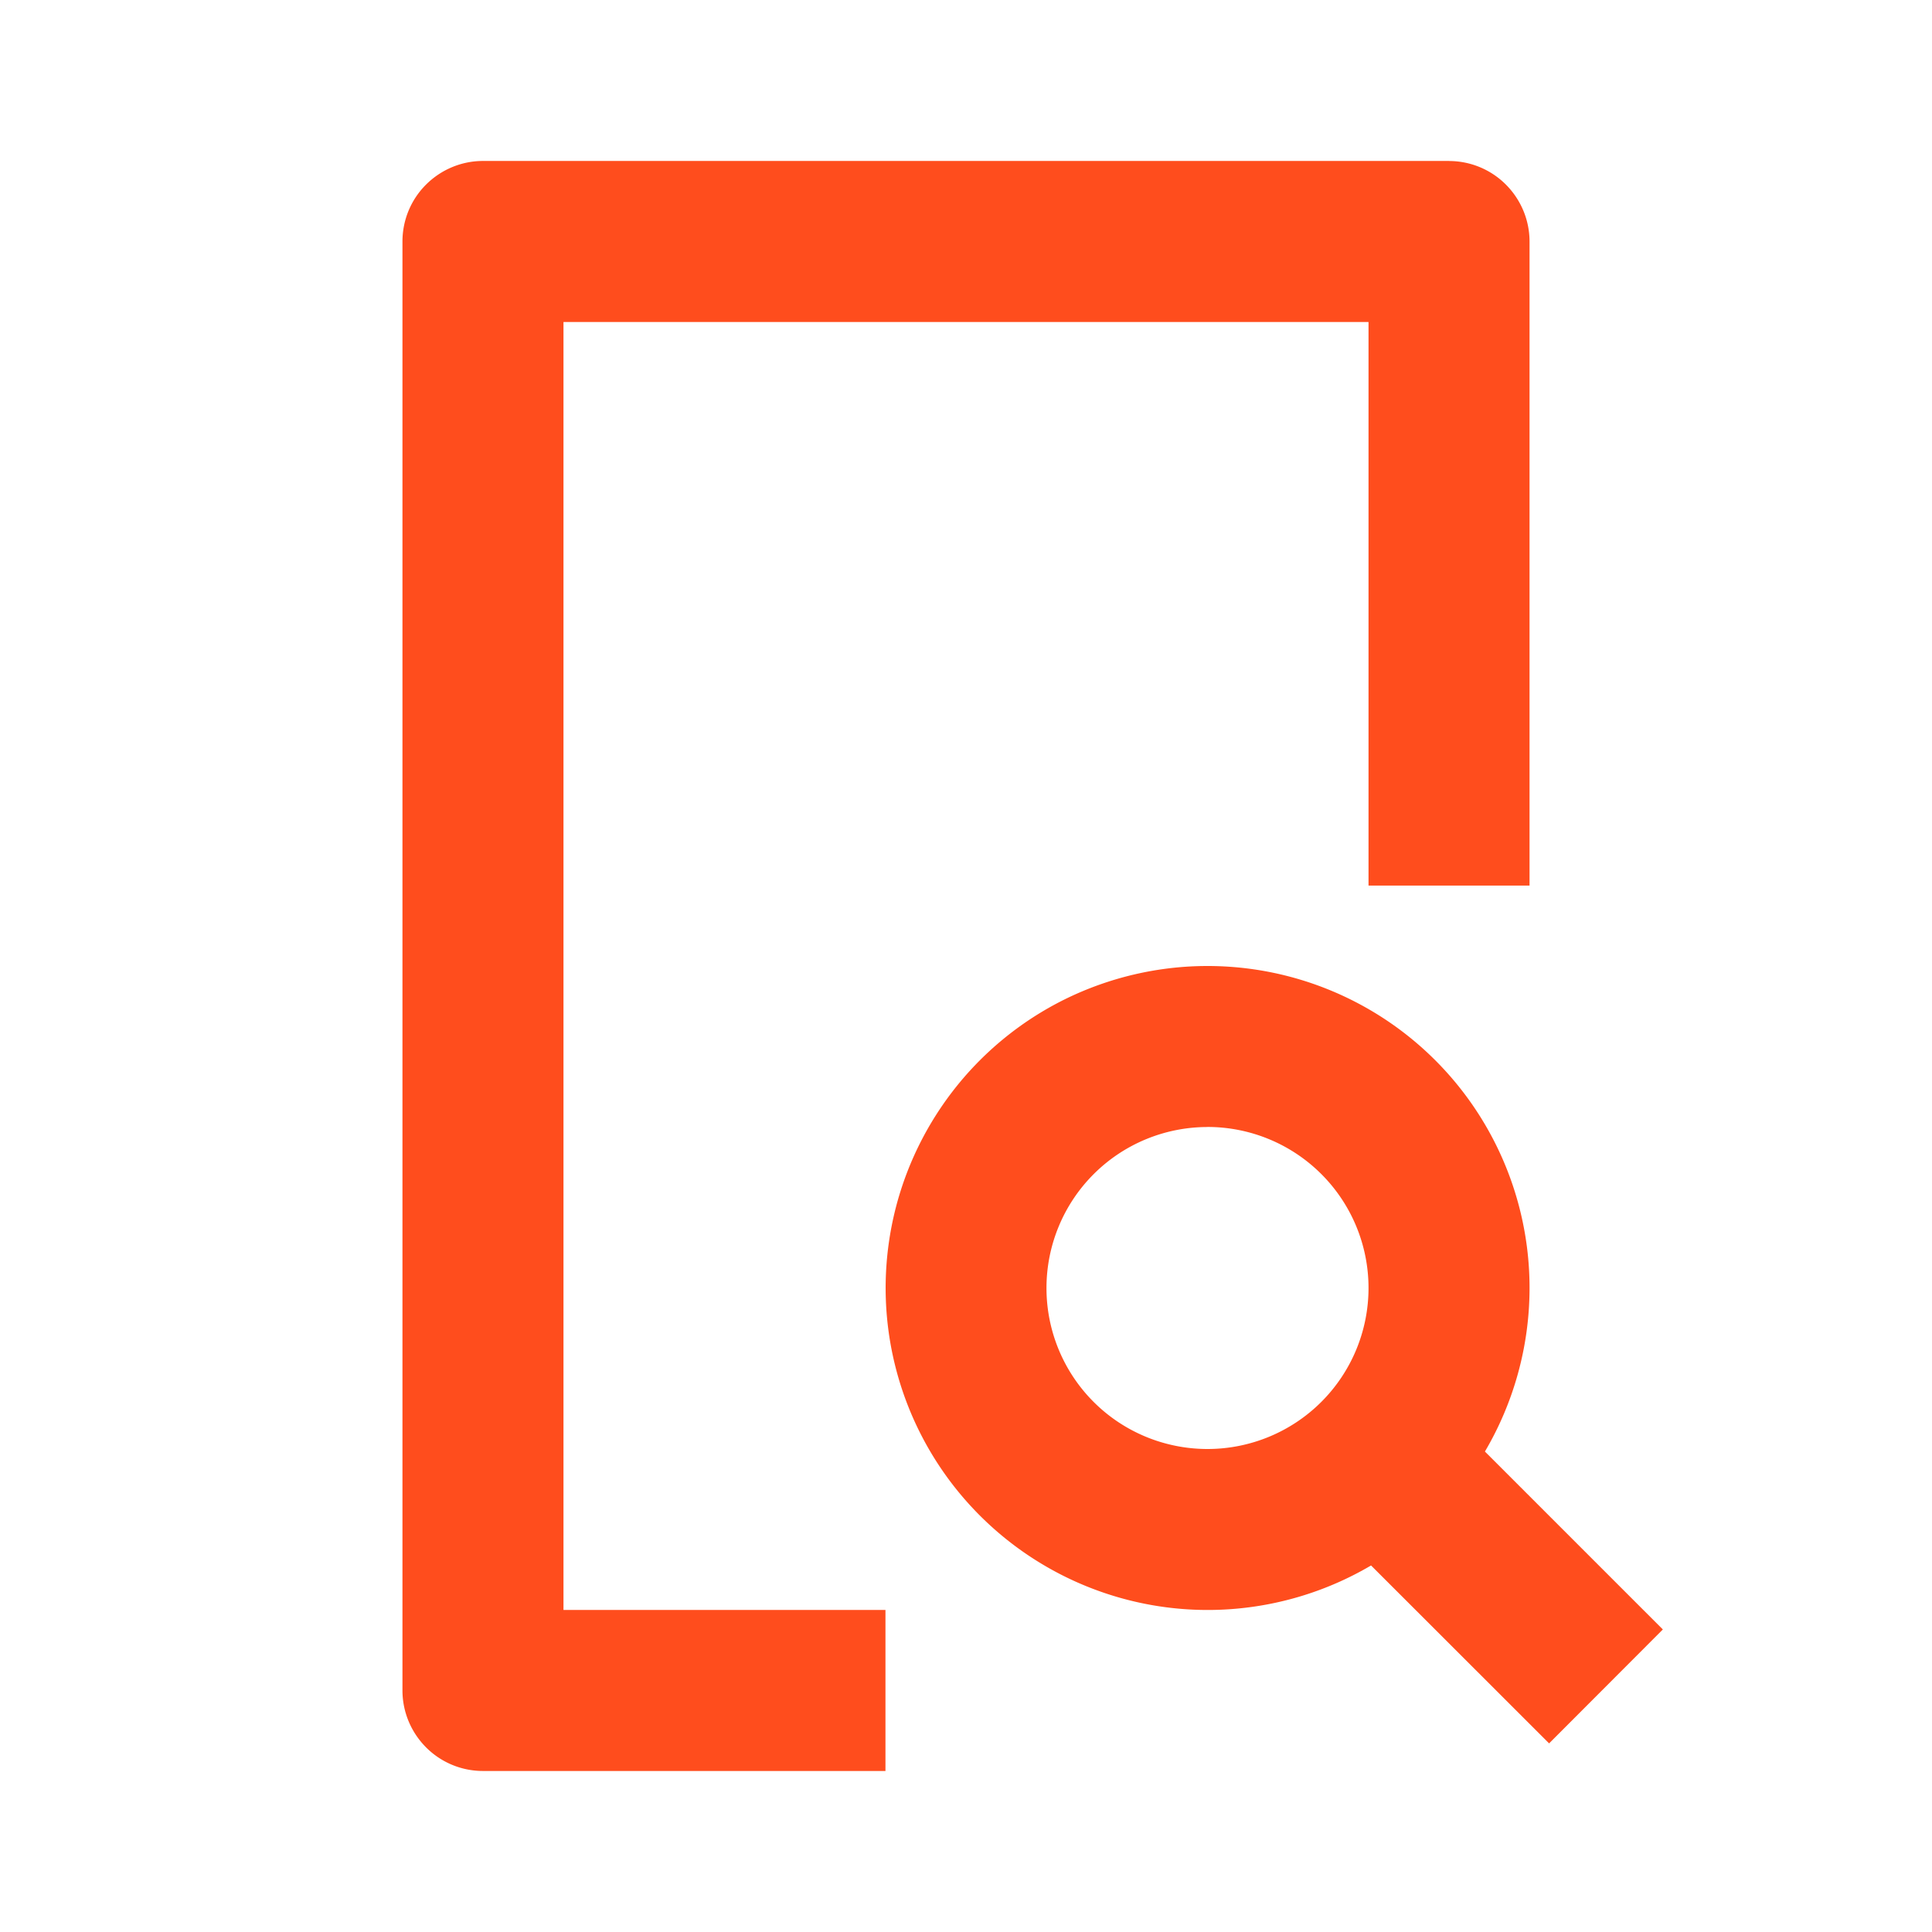 <?xml version="1.0" encoding="utf-8"?><svg xmlns="http://www.w3.org/2000/svg" width="32" height="32" fill="none" xmlns:v="https://vecta.io/nano"><path d="M24 2.667c.354 0 .693.14.943.391s.391.589.391.943v10.667h-2.667V5.333H9.333v21.333h5.333v2.667H8c-.354 0-.693-.14-.943-.391s-.391-.589-.391-.943V4c0-.354.14-.693.391-.943s.589-.391.943-.391h16zM20 16c.941 0 1.864.248 2.678.72s1.488 1.151 1.954 1.967.709 1.742.702 2.683-.262 1.862-.739 2.672l2.947 2.947-1.884 1.887-2.949-2.947c-.706.416-1.499.663-2.317.723s-1.638-.07-2.398-.379-1.438-.789-1.982-1.402-.939-1.344-1.155-2.135-.246-1.621-.089-2.426.498-1.562.995-2.214a5.33 5.33 0 0 1 1.873-1.544C18.371 16.19 19.18 16 20 16zm0 2.667c-.707 0-1.386.281-1.886.781s-.781 1.178-.781 1.886.281 1.386.781 1.886S19.293 24 20 24s1.386-.281 1.886-.781.781-1.178.781-1.886-.281-1.386-.781-1.886-1.178-.781-1.886-.781z" fill="#ff4d1d"/></svg>